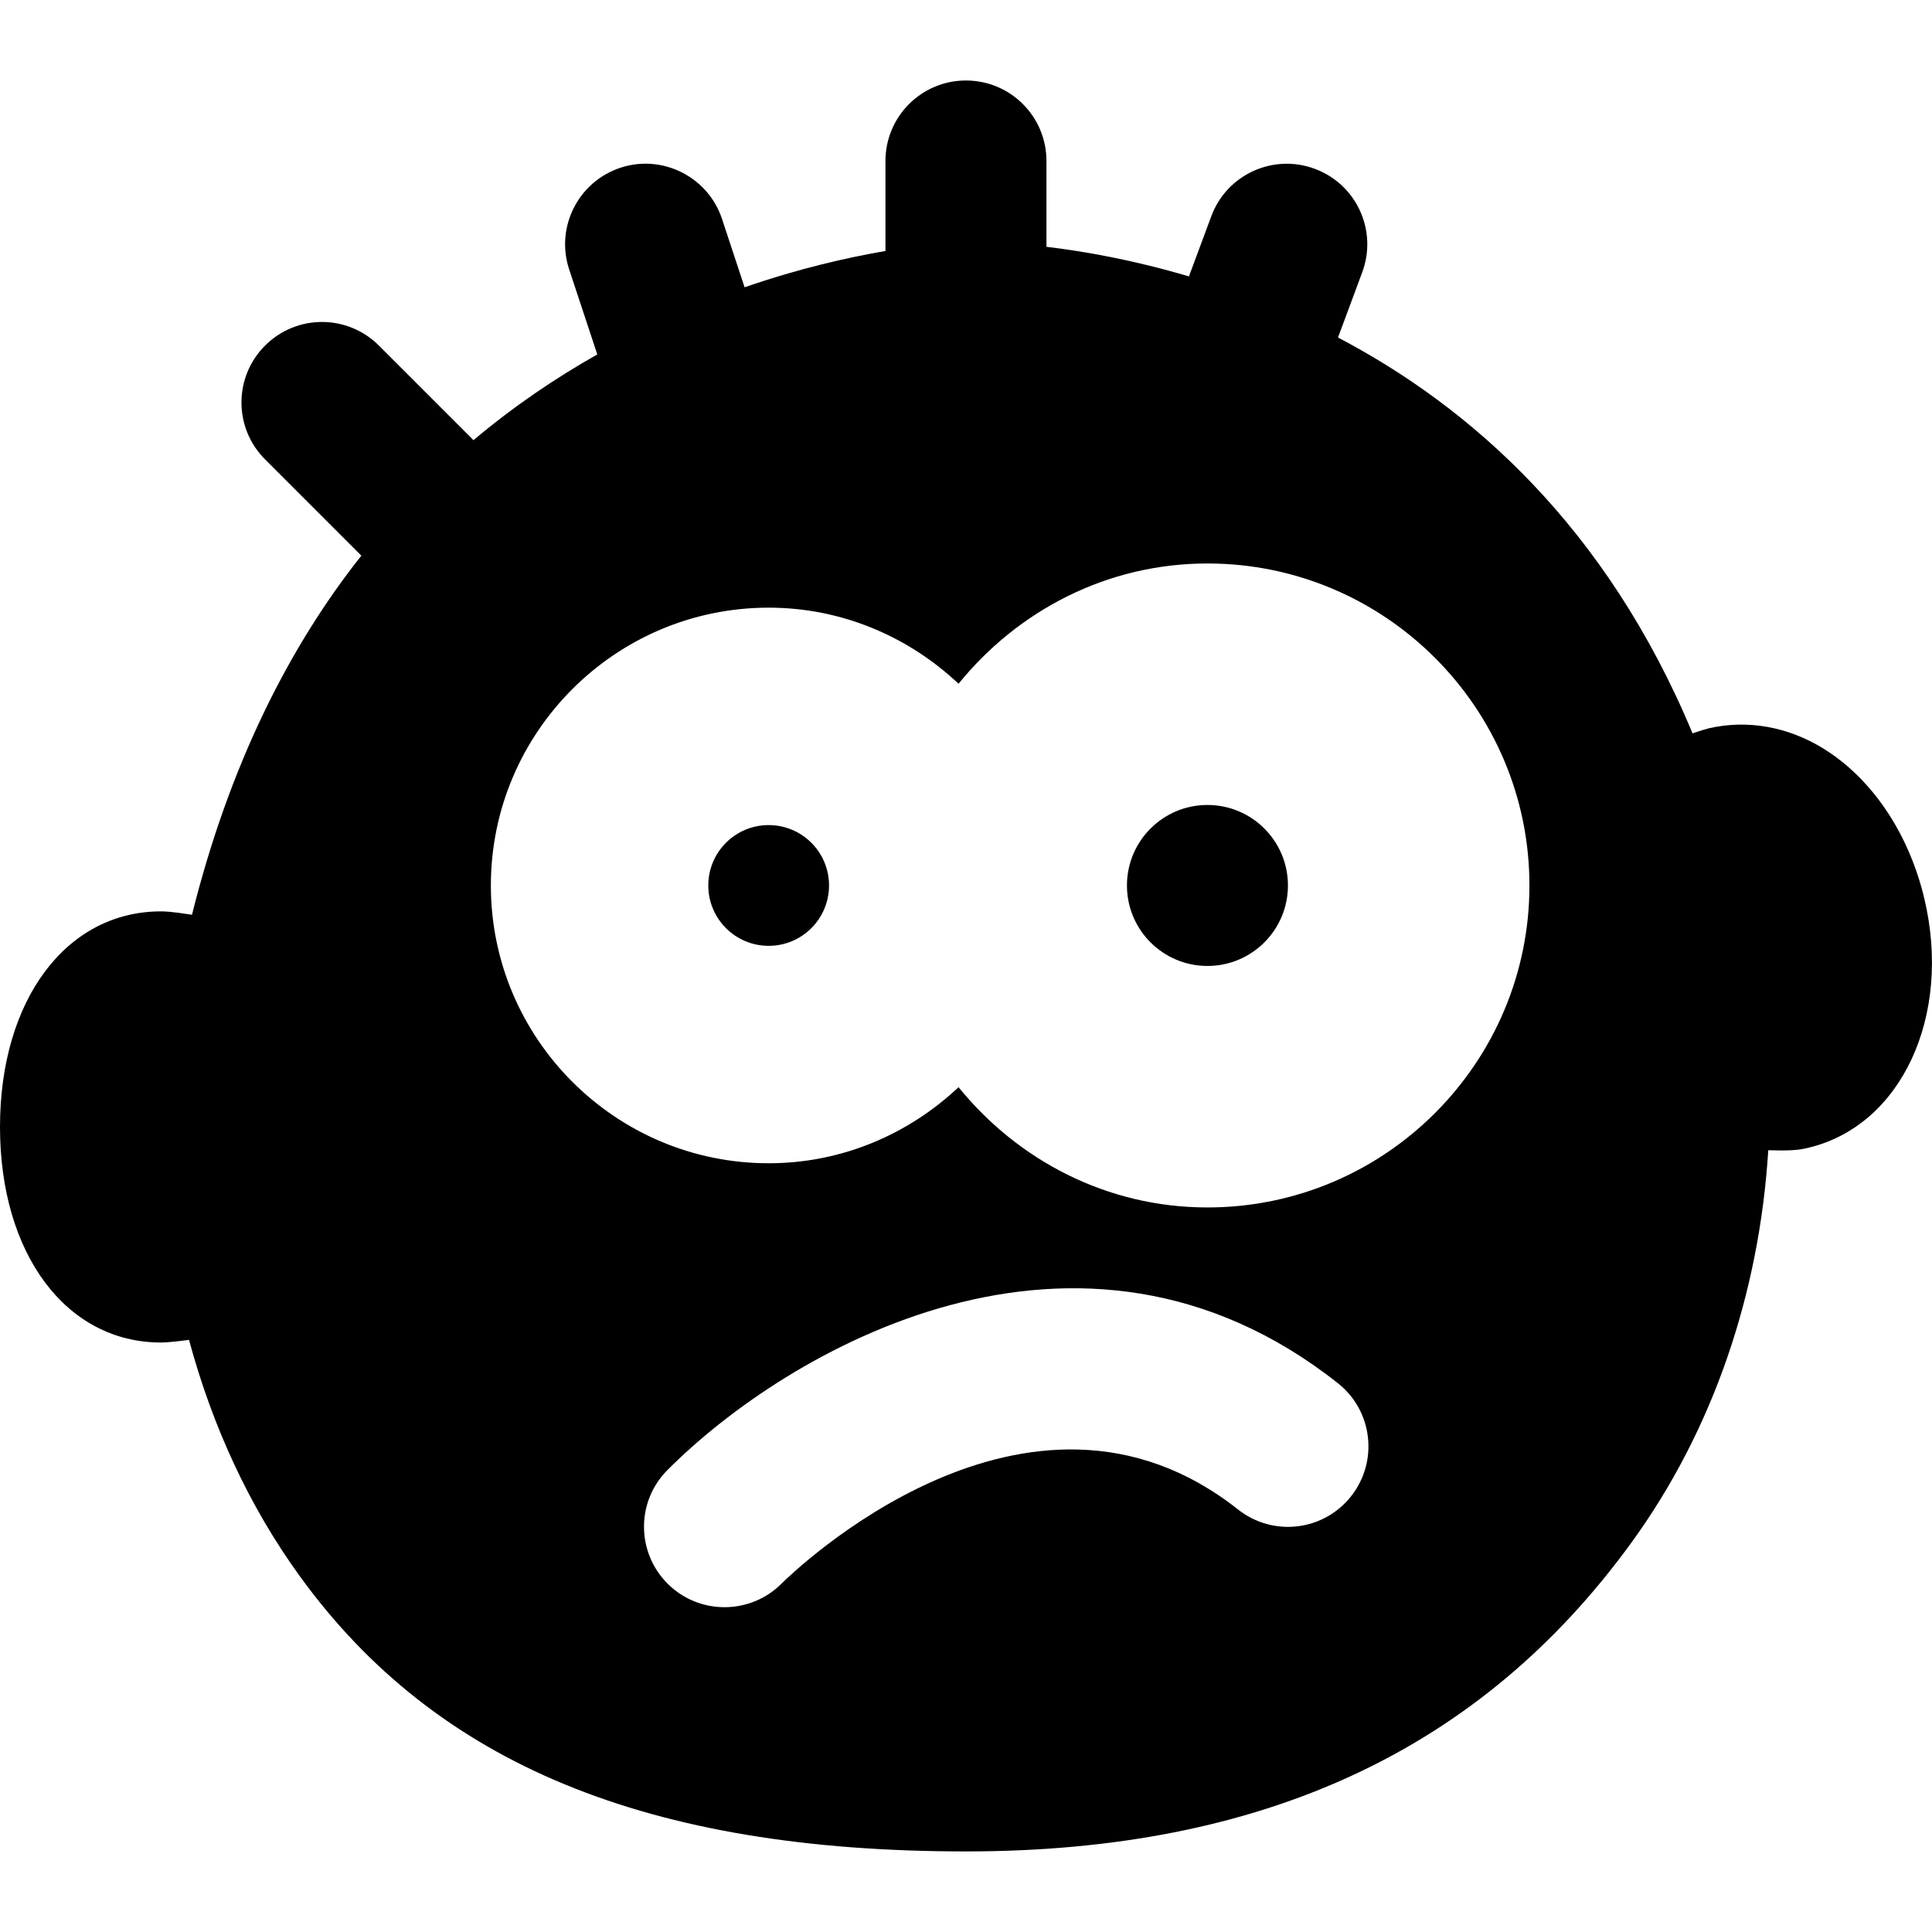 <?xml version="1.0" encoding="iso-8859-1"?>
<!-- Uploaded to: SVG Repo, www.svgrepo.com, Generator: SVG Repo Mixer Tools -->
<svg fill="#000000" height="800px" width="800px" version="1.1" id="Layer_1" xmlns="http://www.w3.org/2000/svg" xmlns:xlink="http://www.w3.org/1999/xlink" 
	 viewBox="0 0 24.001 24.001" xml:space="preserve">
<g>
	<g>
		<g>
			<path d="M23.906,11.164c-0.193-0.812-0.65-1.492-1.256-1.866c-0.443-0.273-0.946-0.36-1.423-0.25
				c-0.044,0.011-0.117,0.034-0.201,0.062c-1.069-2.567-2.762-4.056-4.404-4.917l0.301-0.811c0.192-0.517-0.071-1.093-0.59-1.285
				c-0.515-0.192-1.093,0.07-1.285,0.589L14.77,3.434C14.083,3.23,13.477,3.123,13,3.066V2c0-0.552-0.447-1-1-1s-1,0.448-1,1v1.118
				c-0.47,0.081-1.068,0.215-1.75,0.451L8.97,2.721c-0.173-0.524-0.741-0.81-1.263-0.637c-0.524,0.174-0.81,0.739-0.636,1.264
				L7.42,4.403C6.906,4.694,6.388,5.042,5.882,5.468L4.707,4.293c-0.391-0.391-1.023-0.391-1.414,0
				c-0.391,0.391-0.391,1.023,0,1.414l1.196,1.196c-0.893,1.126-1.638,2.592-2.104,4.461C2.125,11.323,2.043,11.322,2,11.322
				c-1.178,0-2,1.101-2,2.678s0.822,2.678,2,2.678c0.077,0,0.205-0.014,0.348-0.033c0.287,1.062,0.743,2.064,1.381,2.942
				C5.419,21.916,8.047,23,12,23c3.689,0,6.396-1.257,8.271-3.842c1.012-1.395,1.585-3.093,1.696-4.869
				c0.059,0.002,0.115,0.003,0.159,0.003c0.2,0,0.27-0.017,0.341-0.034C23.62,13.983,24.252,12.624,23.906,11.164z M16.785,18.587
				c-0.341,0.434-0.97,0.509-1.405,0.165c-2.615-2.065-5.55,0.8-5.673,0.923c-0.195,0.194-0.451,0.291-0.706,0.291
				c-0.256,0-0.512-0.097-0.707-0.292c-0.39-0.39-0.392-1.021-0.003-1.411c1.475-1.484,5.113-3.621,8.329-1.08
				C17.053,17.525,17.127,18.154,16.785,18.587z M15,15c-1.253,0-2.359-0.59-3.092-1.494c-0.619,0.582-1.445,0.945-2.359,0.945
				c-1.903,0-3.451-1.548-3.451-3.451s1.548-3.451,3.451-3.451c0.914,0,1.74,0.363,2.359,0.945C12.641,7.59,13.747,7,15,7
				c2.206,0,4,1.794,4,4S17.206,15,15,15z"/>
			<circle cx="15" cy="11" r="1"/>
			<circle cx="9.549" cy="11" r="0.75"/>
		</g>
	</g>
</g>
</svg>